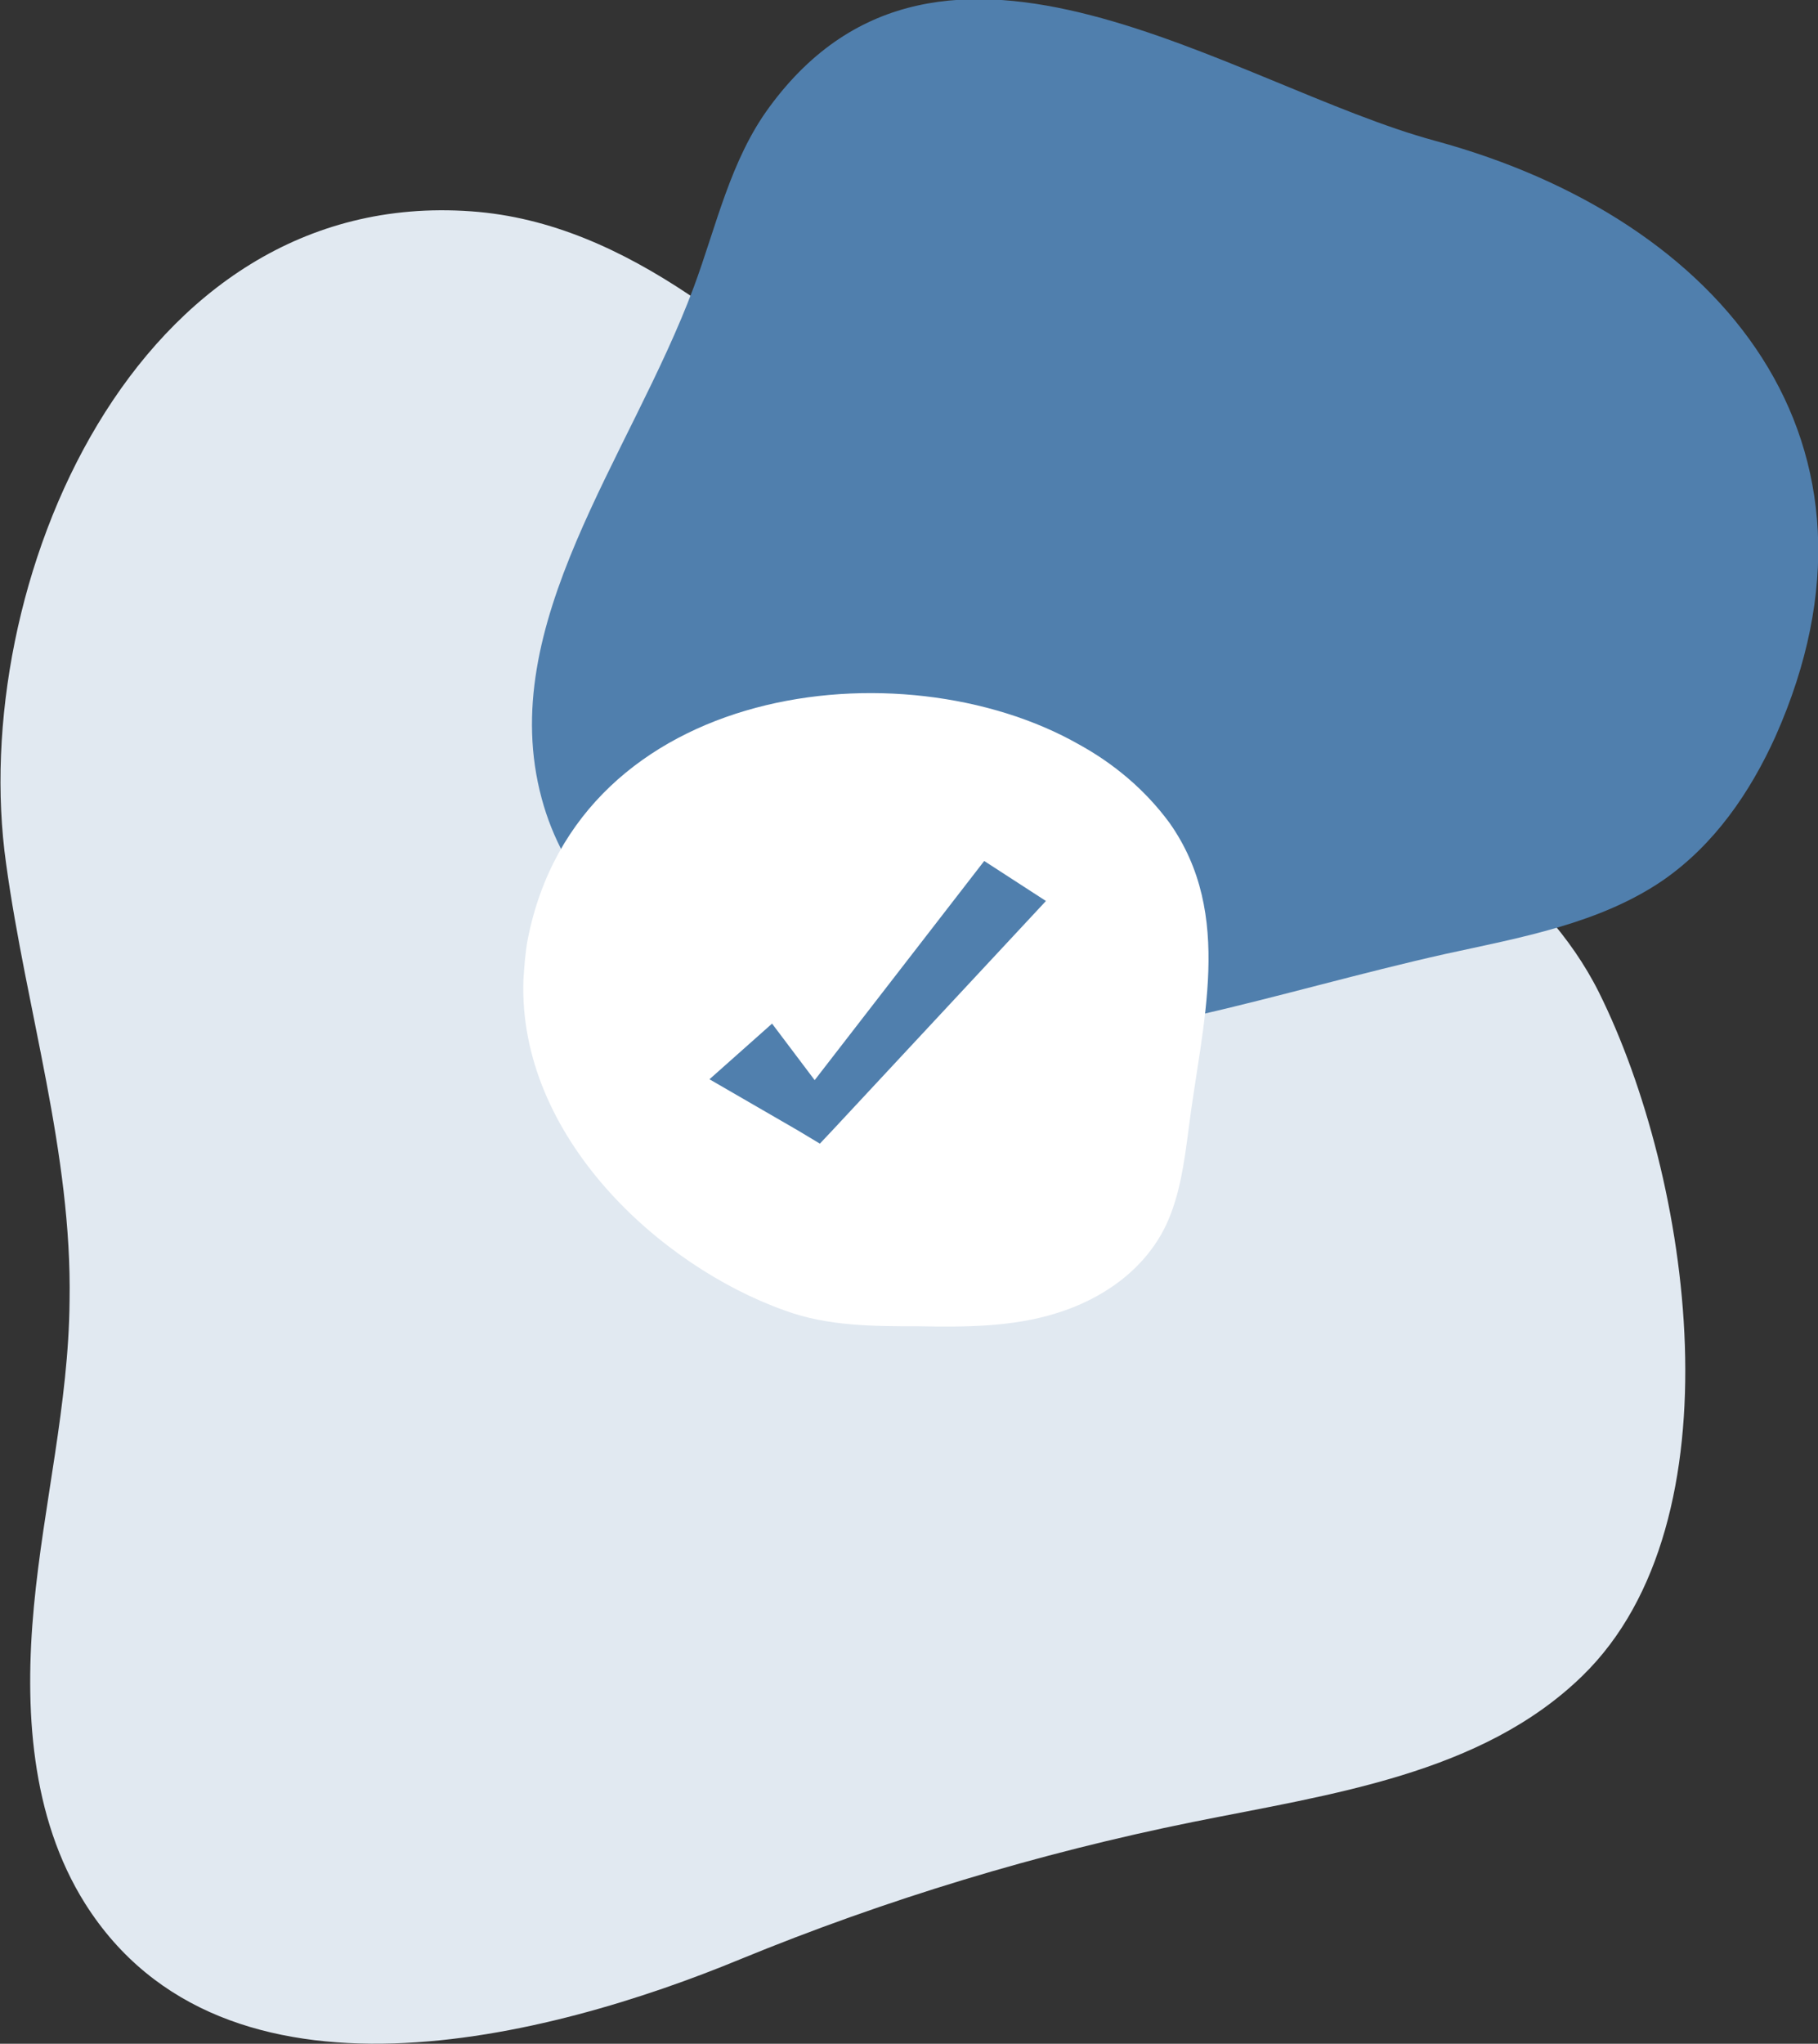 <?xml version="1.0" encoding="utf-8"?>
<!-- Generator: Adobe Illustrator 27.4.0, SVG Export Plug-In . SVG Version: 6.00 Build 0)  -->
<svg version="1.1" id="Ebene_2_00000088827247300160640450000003271337095177627823_"
	 xmlns="http://www.w3.org/2000/svg" xmlns:xlink="http://www.w3.org/1999/xlink" x="0px" y="0px" viewBox="0 0 209.1 235"
	 style="enable-background:new 0 0 209.1 235;" xml:space="preserve">
<rect x="0" y="0" width="209.1" height="235" fill="#333333" stroke="none"/>
<style type="text/css">
	.st0{fill:#E1E9F1;}
	.st1{fill:#507FAD;}
	.st2{fill:#FFFFFF;}
</style>
<g id="Graphic_Elements">
	<path class="st0" d="M182,192.7c-11.6,11.3-28.9,13.6-44.8,16.8c-17.8,3.6-35.3,8.9-52.1,15.8c-21.8,9-59.3,18.9-75.3-6.4
		c-6.3-10-7-22.5-5.9-34.2s4-23.3,4.1-35.1c0.3-17-5-33.5-7.3-50.3c-4.5-31.8,14.7-77.8,53.5-75c18.3,1.3,32.8,15.2,46.8,27
		c15.8,13.3,32.9,23.9,50.6,34.4c12,7.1,25.8,15.4,32.3,28.4C194.5,135.4,200.3,174.9,182,192.7L182,192.7z"/>
	<path class="st1" d="M204.2,84.7c-2.9,6.4-7,12.4-12.9,16.5c-7.3,5-16.4,6.6-25.1,8.5c-19.2,4.3-38.3,11.1-58,10.8
		c-19.7-0.4-41-10.4-45.9-28.7c-5.4-20,10.2-39.2,17.5-58.8c2.6-7,4.2-14.6,8.7-20.7c19.8-27,53.3-2.4,76.6,3.9
		C198.2,25.2,219.2,51,204.2,84.7L204.2,84.7z"/>
</g>
<path class="st2" d="M60.2,112.7c0.1-1.5,0.2-3.1,0.5-4.7c5.8-29.5,43-34,63.4-22.4c4,2.2,7.6,5.2,10.4,9
	c7.5,10.6,3.7,23.2,2.2,35.3c-0.5,3.8-1,7.6-2.6,11c-2.5,5.2-7.4,8.5-12.6,10.1c-5.1,1.6-10.6,1.6-15.9,1.5c-5.1,0-10.4,0-15.3-1.8
	C75.9,145.6,59.6,130.7,60.2,112.7z"/>
<g id="objects">
	<g>
		<polygon class="st1" points="93.7,124.2 88.8,117.7 81.6,124.1 91.8,130 94.3,131.5 95.9,129.8 120.3,103.6 113.2,99 		"/>
	</g>
</g>
</svg>
